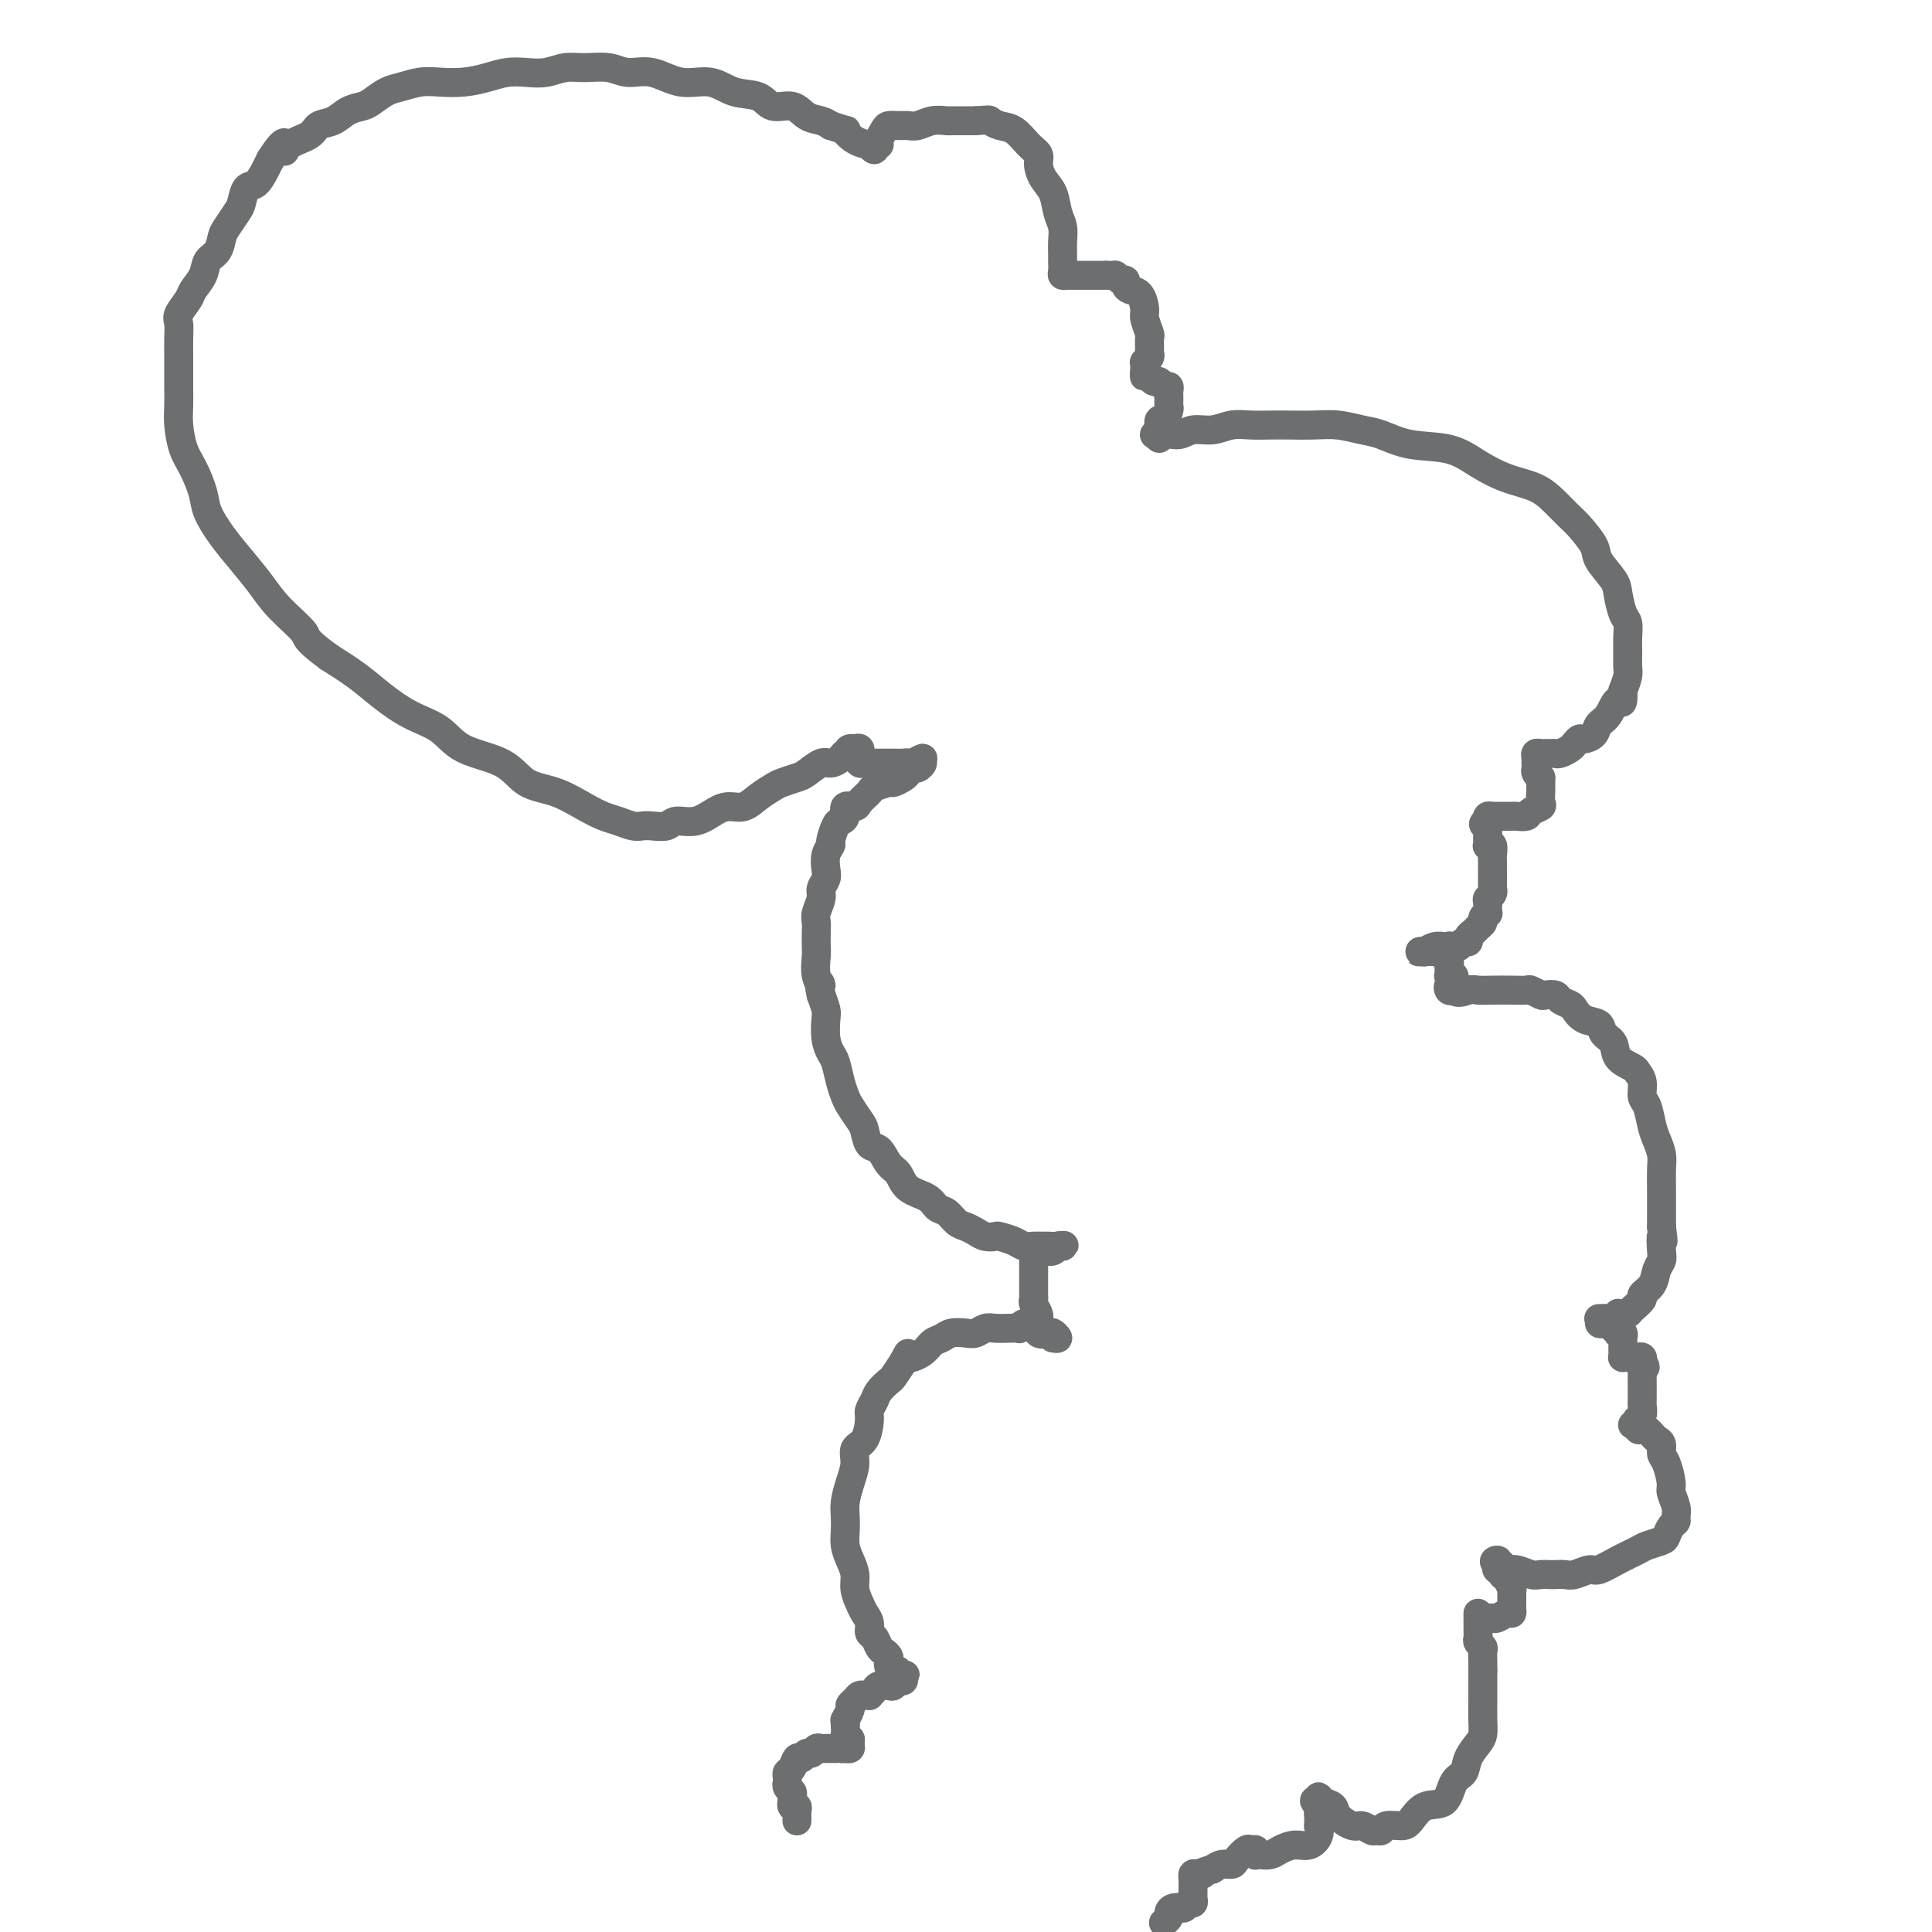 <svg viewBox='0 0 400 400' version='1.1' xmlns='http://www.w3.org/2000/svg' xmlns:xlink='http://www.w3.org/1999/xlink'><g fill='none' stroke='#6D6E70' stroke-width='6' stroke-linecap='round' stroke-linejoin='round'><path d='M165,377c0.008,-0.342 0.016,-0.684 0,-1c-0.016,-0.316 -0.057,-0.606 0,-1c0.057,-0.394 0.211,-0.893 0,-1c-0.211,-0.107 -0.788,0.179 -1,0c-0.212,-0.179 -0.061,-0.821 0,-1c0.061,-0.179 0.030,0.106 0,0c-0.030,-0.106 -0.061,-0.602 0,-1c0.061,-0.398 0.213,-0.698 0,-1c-0.213,-0.302 -0.790,-0.606 -1,-1c-0.210,-0.394 -0.053,-0.878 0,-1c0.053,-0.122 0.003,0.117 0,0c-0.003,-0.117 0.041,-0.591 0,-1c-0.041,-0.409 -0.166,-0.755 0,-1c0.166,-0.245 0.622,-0.390 1,-1c0.378,-0.610 0.679,-1.684 1,-2c0.321,-0.316 0.663,0.126 1,0c0.337,-0.126 0.669,-0.818 1,-1c0.331,-0.182 0.662,0.147 1,0c0.338,-0.147 0.682,-0.772 1,-1c0.318,-0.228 0.610,-0.061 1,0c0.390,0.061 0.878,0.016 1,0c0.122,-0.016 -0.121,-0.004 0,0c0.121,0.004 0.606,0.001 1,0c0.394,-0.001 0.697,-0.001 1,0'/><path d='M173,362c1.399,-0.310 0.896,-0.086 1,0c0.104,0.086 0.813,0.033 1,0c0.187,-0.033 -0.150,-0.047 0,0c0.150,0.047 0.786,0.154 1,0c0.214,-0.154 0.005,-0.569 0,-1c-0.005,-0.431 0.195,-0.878 0,-1c-0.195,-0.122 -0.783,0.083 -1,0c-0.217,-0.083 -0.062,-0.452 0,-1c0.062,-0.548 0.031,-1.274 0,-2'/><path d='M175,357c-0.137,-1.029 0.019,-1.102 0,-1c-0.019,0.102 -0.213,0.377 0,0c0.213,-0.377 0.832,-1.408 1,-2c0.168,-0.592 -0.114,-0.747 0,-1c0.114,-0.253 0.623,-0.604 1,-1c0.377,-0.396 0.622,-0.837 1,-1c0.378,-0.163 0.889,-0.046 1,0c0.111,0.046 -0.179,0.023 0,0c0.179,-0.023 0.825,-0.045 1,0c0.175,0.045 -0.122,0.157 0,0c0.122,-0.157 0.662,-0.582 1,-1c0.338,-0.418 0.472,-0.829 1,-1c0.528,-0.171 1.448,-0.101 2,0c0.552,0.101 0.736,0.233 1,0c0.264,-0.233 0.610,-0.832 1,-1c0.390,-0.168 0.826,0.095 1,0c0.174,-0.095 0.087,-0.547 0,-1'/><path d='M187,347c1.154,-0.555 -0.462,0.059 -1,0c-0.538,-0.059 0.000,-0.789 0,-1c-0.000,-0.211 -0.539,0.098 -1,0c-0.461,-0.098 -0.845,-0.603 -1,-1c-0.155,-0.397 -0.083,-0.688 0,-1c0.083,-0.312 0.176,-0.646 0,-1c-0.176,-0.354 -0.621,-0.728 -1,-1c-0.379,-0.272 -0.693,-0.443 -1,-1c-0.307,-0.557 -0.607,-1.499 -1,-2c-0.393,-0.501 -0.880,-0.560 -1,-1c-0.120,-0.440 0.126,-1.262 0,-2c-0.126,-0.738 -0.625,-1.394 -1,-2c-0.375,-0.606 -0.626,-1.162 -1,-2c-0.374,-0.838 -0.871,-1.956 -1,-3c-0.129,-1.044 0.109,-2.012 0,-3c-0.109,-0.988 -0.566,-1.996 -1,-3c-0.434,-1.004 -0.846,-2.004 -1,-3c-0.154,-0.996 -0.051,-1.988 0,-3c0.051,-1.012 0.050,-2.043 0,-3c-0.050,-0.957 -0.151,-1.840 0,-3c0.151,-1.160 0.552,-2.597 1,-4c0.448,-1.403 0.942,-2.770 1,-4c0.058,-1.230 -0.321,-2.321 0,-3c0.321,-0.679 1.342,-0.944 2,-2c0.658,-1.056 0.954,-2.903 1,-4c0.046,-1.097 -0.157,-1.444 0,-2c0.157,-0.556 0.675,-1.320 1,-2c0.325,-0.680 0.458,-1.275 1,-2c0.542,-0.725 1.492,-1.580 2,-2c0.508,-0.420 0.574,-0.406 1,-1c0.426,-0.594 1.213,-1.797 2,-3'/><path d='M187,282c1.617,-2.980 0.659,-1.429 1,-1c0.341,0.429 1.982,-0.264 3,-1c1.018,-0.736 1.413,-1.517 2,-2c0.587,-0.483 1.365,-0.669 2,-1c0.635,-0.331 1.128,-0.807 2,-1c0.872,-0.193 2.124,-0.104 3,0c0.876,0.104 1.377,0.224 2,0c0.623,-0.224 1.367,-0.791 2,-1c0.633,-0.209 1.153,-0.060 2,0c0.847,0.060 2.020,0.031 3,0c0.980,-0.031 1.769,-0.063 2,0c0.231,0.063 -0.094,0.220 0,0c0.094,-0.220 0.606,-0.819 1,-1c0.394,-0.181 0.668,0.056 1,0c0.332,-0.056 0.720,-0.404 1,0c0.280,0.404 0.451,1.558 1,2c0.549,0.442 1.477,0.170 2,0c0.523,-0.170 0.641,-0.238 1,0c0.359,0.238 0.960,0.782 1,1c0.040,0.218 -0.480,0.109 -1,0'/><path d='M218,277c1.033,0.225 0.616,-0.714 0,-1c-0.616,-0.286 -1.432,0.079 -2,0c-0.568,-0.079 -0.888,-0.602 -1,-1c-0.112,-0.398 -0.016,-0.670 0,-1c0.016,-0.330 -0.048,-0.718 0,-1c0.048,-0.282 0.209,-0.460 0,-1c-0.209,-0.540 -0.788,-1.444 -1,-2c-0.212,-0.556 -0.057,-0.765 0,-1c0.057,-0.235 0.015,-0.497 0,-1c-0.015,-0.503 -0.004,-1.248 0,-2c0.004,-0.752 0.001,-1.511 0,-2c-0.001,-0.489 -0.001,-0.709 0,-1c0.001,-0.291 0.004,-0.652 0,-1c-0.004,-0.348 -0.016,-0.682 0,-1c0.016,-0.318 0.059,-0.621 0,-1c-0.059,-0.379 -0.219,-0.832 0,-1c0.219,-0.168 0.818,-0.049 1,0c0.182,0.049 -0.053,0.027 0,0c0.053,-0.027 0.392,-0.060 1,0c0.608,0.060 1.483,0.212 2,0c0.517,-0.212 0.675,-0.789 1,-1c0.325,-0.211 0.818,-0.057 1,0c0.182,0.057 0.052,0.016 0,0c-0.052,-0.016 -0.026,-0.008 0,0'/><path d='M220,258c0.814,-0.309 -0.152,-0.082 -1,0c-0.848,0.082 -1.577,0.019 -2,0c-0.423,-0.019 -0.541,0.005 -1,0c-0.459,-0.005 -1.260,-0.040 -2,0c-0.740,0.040 -1.420,0.155 -2,0c-0.580,-0.155 -1.061,-0.580 -2,-1c-0.939,-0.420 -2.334,-0.834 -3,-1c-0.666,-0.166 -0.601,-0.085 -1,0c-0.399,0.085 -1.261,0.173 -2,0c-0.739,-0.173 -1.353,-0.609 -2,-1c-0.647,-0.391 -1.326,-0.738 -2,-1c-0.674,-0.262 -1.343,-0.439 -2,-1c-0.657,-0.561 -1.303,-1.505 -2,-2c-0.697,-0.495 -1.447,-0.540 -2,-1c-0.553,-0.460 -0.910,-1.336 -2,-2c-1.090,-0.664 -2.911,-1.118 -4,-2c-1.089,-0.882 -1.444,-2.194 -2,-3c-0.556,-0.806 -1.314,-1.107 -2,-2c-0.686,-0.893 -1.301,-2.379 -2,-3c-0.699,-0.621 -1.483,-0.378 -2,-1c-0.517,-0.622 -0.769,-2.108 -1,-3c-0.231,-0.892 -0.443,-1.191 -1,-2c-0.557,-0.809 -1.458,-2.127 -2,-3c-0.542,-0.873 -0.723,-1.299 -1,-2c-0.277,-0.701 -0.649,-1.676 -1,-3c-0.351,-1.324 -0.682,-2.997 -1,-4c-0.318,-1.003 -0.624,-1.335 -1,-2c-0.376,-0.665 -0.822,-1.663 -1,-3c-0.178,-1.337 -0.086,-3.014 0,-4c0.086,-0.986 0.168,-1.282 0,-2c-0.168,-0.718 -0.584,-1.859 -1,-3'/><path d='M170,206c-0.868,-3.949 -0.036,-2.322 0,-2c0.036,0.322 -0.722,-0.662 -1,-2c-0.278,-1.338 -0.076,-3.029 0,-4c0.076,-0.971 0.024,-1.223 0,-2c-0.024,-0.777 -0.022,-2.081 0,-3c0.022,-0.919 0.062,-1.454 0,-2c-0.062,-0.546 -0.227,-1.104 0,-2c0.227,-0.896 0.844,-2.130 1,-3c0.156,-0.870 -0.150,-1.375 0,-2c0.150,-0.625 0.757,-1.370 1,-2c0.243,-0.630 0.121,-1.146 0,-2c-0.121,-0.854 -0.240,-2.046 0,-3c0.240,-0.954 0.839,-1.669 1,-2c0.161,-0.331 -0.116,-0.279 0,-1c0.116,-0.721 0.627,-2.217 1,-3c0.373,-0.783 0.610,-0.853 1,-1c0.390,-0.147 0.935,-0.372 1,-1c0.065,-0.628 -0.350,-1.659 0,-2c0.350,-0.341 1.463,0.010 2,0c0.537,-0.010 0.496,-0.380 1,-1c0.504,-0.620 1.553,-1.490 2,-2c0.447,-0.510 0.291,-0.661 1,-1c0.709,-0.339 2.284,-0.865 3,-1c0.716,-0.135 0.573,0.123 1,0c0.427,-0.123 1.425,-0.625 2,-1c0.575,-0.375 0.726,-0.623 1,-1c0.274,-0.377 0.671,-0.885 1,-1c0.329,-0.115 0.588,0.161 1,0c0.412,-0.161 0.975,-0.760 1,-1c0.025,-0.240 -0.487,-0.120 -1,0'/><path d='M190,158c2.455,-2.011 0.093,-0.539 -1,0c-1.093,0.539 -0.917,0.144 -1,0c-0.083,-0.144 -0.424,-0.039 -1,0c-0.576,0.039 -1.388,0.010 -2,0c-0.612,-0.010 -1.025,-0.003 -2,0c-0.975,0.003 -2.514,0.002 -3,0c-0.486,-0.002 0.080,-0.003 0,0c-0.080,0.003 -0.806,0.012 -1,0c-0.194,-0.012 0.145,-0.045 0,0c-0.145,0.045 -0.774,0.170 -1,0c-0.226,-0.170 -0.050,-0.633 0,-1c0.050,-0.367 -0.025,-0.637 0,-1c0.025,-0.363 0.150,-0.818 0,-1c-0.150,-0.182 -0.575,-0.091 -1,0'/><path d='M177,155c-2.186,-0.226 -1.151,0.708 -1,1c0.151,0.292 -0.582,-0.059 -1,0c-0.418,0.059 -0.519,0.526 -1,1c-0.481,0.474 -1.340,0.953 -2,1c-0.660,0.047 -1.121,-0.339 -2,0c-0.879,0.339 -2.178,1.403 -3,2c-0.822,0.597 -1.168,0.728 -2,1c-0.832,0.272 -2.151,0.685 -3,1c-0.849,0.315 -1.227,0.531 -2,1c-0.773,0.469 -1.942,1.191 -3,2c-1.058,0.809 -2.006,1.704 -3,2c-0.994,0.296 -2.033,-0.008 -3,0c-0.967,0.008 -1.862,0.328 -3,1c-1.138,0.672 -2.517,1.697 -4,2c-1.483,0.303 -3.068,-0.114 -4,0c-0.932,0.114 -1.211,0.759 -2,1c-0.789,0.241 -2.087,0.076 -3,0c-0.913,-0.076 -1.442,-0.064 -2,0c-0.558,0.064 -1.144,0.179 -2,0c-0.856,-0.179 -1.982,-0.651 -3,-1c-1.018,-0.349 -1.927,-0.576 -3,-1c-1.073,-0.424 -2.310,-1.046 -4,-2c-1.690,-0.954 -3.832,-2.240 -6,-3c-2.168,-0.760 -4.360,-0.993 -6,-2c-1.640,-1.007 -2.728,-2.790 -5,-4c-2.272,-1.210 -5.730,-1.849 -8,-3c-2.270,-1.151 -3.354,-2.814 -5,-4c-1.646,-1.186 -3.854,-1.895 -6,-3c-2.146,-1.105 -4.232,-2.605 -6,-4c-1.768,-1.395 -3.220,-2.684 -5,-4c-1.780,-1.316 -3.890,-2.658 -6,-4'/><path d='M68,136c-5.212,-3.832 -4.242,-3.913 -5,-5c-0.758,-1.087 -3.243,-3.179 -5,-5c-1.757,-1.821 -2.784,-3.371 -4,-5c-1.216,-1.629 -2.619,-3.338 -4,-5c-1.381,-1.662 -2.741,-3.275 -4,-5c-1.259,-1.725 -2.418,-3.560 -3,-5c-0.582,-1.440 -0.587,-2.485 -1,-4c-0.413,-1.515 -1.235,-3.501 -2,-5c-0.765,-1.499 -1.473,-2.512 -2,-4c-0.527,-1.488 -0.873,-3.450 -1,-5c-0.127,-1.550 -0.034,-2.687 0,-4c0.034,-1.313 0.010,-2.803 0,-4c-0.010,-1.197 -0.004,-2.101 0,-3c0.004,-0.899 0.008,-1.792 0,-3c-0.008,-1.208 -0.028,-2.732 0,-4c0.028,-1.268 0.106,-2.282 0,-3c-0.106,-0.718 -0.394,-1.141 0,-2c0.394,-0.859 1.471,-2.154 2,-3c0.529,-0.846 0.509,-1.242 1,-2c0.491,-0.758 1.493,-1.879 2,-3c0.507,-1.121 0.521,-2.244 1,-3c0.479,-0.756 1.424,-1.146 2,-2c0.576,-0.854 0.784,-2.173 1,-3c0.216,-0.827 0.442,-1.161 1,-2c0.558,-0.839 1.449,-2.182 2,-3c0.551,-0.818 0.764,-1.112 1,-2c0.236,-0.888 0.496,-2.372 1,-3c0.504,-0.628 1.251,-0.400 2,-1c0.749,-0.600 1.500,-2.029 2,-3c0.500,-0.971 0.750,-1.486 1,-2'/><path d='M56,33c3.617,-5.677 3.160,-2.868 3,-2c-0.160,0.868 -0.024,-0.205 1,-1c1.024,-0.795 2.936,-1.312 4,-2c1.064,-0.688 1.281,-1.545 2,-2c0.719,-0.455 1.939,-0.507 3,-1c1.061,-0.493 1.963,-1.427 3,-2c1.037,-0.573 2.209,-0.784 3,-1c0.791,-0.216 1.200,-0.436 2,-1c0.800,-0.564 1.991,-1.471 3,-2c1.009,-0.529 1.838,-0.680 3,-1c1.162,-0.320 2.659,-0.807 4,-1c1.341,-0.193 2.525,-0.090 4,0c1.475,0.090 3.240,0.169 5,0c1.760,-0.169 3.513,-0.585 5,-1c1.487,-0.415 2.707,-0.829 4,-1c1.293,-0.171 2.660,-0.100 4,0c1.340,0.100 2.654,0.227 4,0c1.346,-0.227 2.725,-0.809 4,-1c1.275,-0.191 2.447,0.009 4,0c1.553,-0.009 3.489,-0.229 5,0c1.511,0.229 2.598,0.906 4,1c1.402,0.094 3.121,-0.394 5,0c1.879,0.394 3.919,1.669 6,2c2.081,0.331 4.202,-0.281 6,0c1.798,0.281 3.271,1.455 5,2c1.729,0.545 3.713,0.461 5,1c1.287,0.539 1.878,1.703 3,2c1.122,0.297 2.775,-0.271 4,0c1.225,0.271 2.022,1.381 3,2c0.978,0.619 2.137,0.748 3,1c0.863,0.252 1.432,0.626 2,1'/><path d='M172,26c4.476,1.515 3.164,0.803 3,1c-0.164,0.197 0.818,1.303 2,2c1.182,0.697 2.564,0.985 3,1c0.436,0.015 -0.075,-0.244 0,0c0.075,0.244 0.737,0.992 1,1c0.263,0.008 0.126,-0.722 0,-1c-0.126,-0.278 -0.242,-0.103 0,0c0.242,0.103 0.841,0.133 1,0c0.159,-0.133 -0.123,-0.428 0,-1c0.123,-0.572 0.651,-1.420 1,-2c0.349,-0.580 0.519,-0.891 1,-1c0.481,-0.109 1.274,-0.015 2,0c0.726,0.015 1.384,-0.049 2,0c0.616,0.049 1.190,0.209 2,0c0.810,-0.209 1.856,-0.788 3,-1c1.144,-0.212 2.387,-0.057 3,0c0.613,0.057 0.597,0.015 1,0c0.403,-0.015 1.224,-0.004 2,0c0.776,0.004 1.507,0.001 2,0c0.493,-0.001 0.746,-0.001 1,0'/><path d='M202,25c3.071,-0.210 2.750,-0.236 3,0c0.250,0.236 1.072,0.734 2,1c0.928,0.266 1.964,0.301 3,1c1.036,0.699 2.074,2.062 3,3c0.926,0.938 1.739,1.451 2,2c0.261,0.549 -0.031,1.133 0,2c0.031,0.867 0.387,2.018 1,3c0.613,0.982 1.485,1.797 2,3c0.515,1.203 0.674,2.795 1,4c0.326,1.205 0.819,2.024 1,3c0.181,0.976 0.049,2.110 0,3c-0.049,0.890 -0.014,1.534 0,2c0.014,0.466 0.007,0.752 0,1c-0.007,0.248 -0.013,0.459 0,1c0.013,0.541 0.047,1.413 0,2c-0.047,0.587 -0.175,0.889 0,1c0.175,0.111 0.652,0.030 1,0c0.348,-0.030 0.568,-0.008 1,0c0.432,0.008 1.078,0.002 2,0c0.922,-0.002 2.121,-0.001 3,0c0.879,0.001 1.440,0.000 2,0'/><path d='M229,57c1.802,0.091 1.805,-0.182 2,0c0.195,0.182 0.580,0.820 1,1c0.420,0.180 0.873,-0.100 1,0c0.127,0.100 -0.072,0.578 0,1c0.072,0.422 0.415,0.789 1,1c0.585,0.211 1.410,0.265 2,1c0.590,0.735 0.943,2.151 1,3c0.057,0.849 -0.181,1.131 0,2c0.181,0.869 0.782,2.327 1,3c0.218,0.673 0.055,0.563 0,1c-0.055,0.437 -0.001,1.423 0,2c0.001,0.577 -0.052,0.746 0,1c0.052,0.254 0.210,0.593 0,1c-0.210,0.407 -0.788,0.882 -1,1c-0.212,0.118 -0.057,-0.122 0,0c0.057,0.122 0.016,0.606 0,1c-0.016,0.394 -0.008,0.697 0,1'/><path d='M237,77c-0.048,1.968 -0.168,0.388 0,0c0.168,-0.388 0.623,0.417 1,1c0.377,0.583 0.675,0.943 1,1c0.325,0.057 0.675,-0.191 1,0c0.325,0.191 0.623,0.821 1,1c0.377,0.179 0.833,-0.092 1,0c0.167,0.092 0.045,0.545 0,1c-0.045,0.455 -0.012,0.910 0,1c0.012,0.090 0.004,-0.184 0,0c-0.004,0.184 -0.004,0.828 0,1c0.004,0.172 0.011,-0.127 0,0c-0.011,0.127 -0.042,0.682 0,1c0.042,0.318 0.156,0.401 0,1c-0.156,0.599 -0.582,1.716 -1,2c-0.418,0.284 -0.827,-0.264 -1,0c-0.173,0.264 -0.108,1.339 0,2c0.108,0.661 0.260,0.909 0,1c-0.260,0.091 -0.931,0.026 -1,0c-0.069,-0.026 0.466,-0.013 1,0'/><path d='M240,90c-0.230,1.530 0.195,0.354 1,0c0.805,-0.354 1.989,0.116 3,0c1.011,-0.116 1.848,-0.816 3,-1c1.152,-0.184 2.617,0.147 4,0c1.383,-0.147 2.683,-0.771 4,-1c1.317,-0.229 2.651,-0.062 4,0c1.349,0.062 2.713,0.020 4,0c1.287,-0.020 2.495,-0.018 4,0c1.505,0.018 3.305,0.050 5,0c1.695,-0.050 3.285,-0.184 5,0c1.715,0.184 3.556,0.685 5,1c1.444,0.315 2.492,0.444 4,1c1.508,0.556 3.477,1.537 6,2c2.523,0.463 5.599,0.406 8,1c2.401,0.594 4.128,1.840 6,3c1.872,1.160 3.890,2.234 6,3c2.110,0.766 4.314,1.223 6,2c1.686,0.777 2.855,1.872 4,3c1.145,1.128 2.265,2.287 3,3c0.735,0.713 1.086,0.980 2,2c0.914,1.020 2.391,2.795 3,4c0.609,1.205 0.349,1.841 1,3c0.651,1.159 2.213,2.841 3,4c0.787,1.159 0.799,1.794 1,3c0.201,1.206 0.589,2.985 1,4c0.411,1.015 0.843,1.268 1,2c0.157,0.732 0.039,1.942 0,3c-0.039,1.058 -0.000,1.964 0,3c0.000,1.036 -0.038,2.202 0,3c0.038,0.798 0.154,1.228 0,2c-0.154,0.772 -0.577,1.886 -1,3'/><path d='M336,143c0.174,3.854 -0.391,1.989 -1,2c-0.609,0.011 -1.262,1.897 -2,3c-0.738,1.103 -1.560,1.423 -2,2c-0.440,0.577 -0.498,1.411 -1,2c-0.502,0.589 -1.448,0.932 -2,1c-0.552,0.068 -0.711,-0.139 -1,0c-0.289,0.139 -0.707,0.626 -1,1c-0.293,0.374 -0.460,0.636 -1,1c-0.540,0.364 -1.454,0.830 -2,1c-0.546,0.170 -0.724,0.045 -1,0c-0.276,-0.045 -0.648,-0.009 -1,0c-0.352,0.009 -0.683,-0.008 -1,0c-0.317,0.008 -0.621,0.040 -1,0c-0.379,-0.040 -0.833,-0.151 -1,0c-0.167,0.151 -0.045,0.565 0,1c0.045,0.435 0.015,0.890 0,1c-0.015,0.110 -0.014,-0.125 0,0c0.014,0.125 0.042,0.611 0,1c-0.042,0.389 -0.155,0.683 0,1c0.155,0.317 0.577,0.659 1,1'/><path d='M319,161c0.001,0.948 0.002,0.817 0,1c-0.002,0.183 -0.008,0.679 0,1c0.008,0.321 0.028,0.468 0,1c-0.028,0.532 -0.106,1.449 0,2c0.106,0.551 0.394,0.736 0,1c-0.394,0.264 -1.471,0.607 -2,1c-0.529,0.393 -0.509,0.837 -1,1c-0.491,0.163 -1.493,0.044 -2,0c-0.507,-0.044 -0.518,-0.012 -1,0c-0.482,0.012 -1.436,0.006 -2,0c-0.564,-0.006 -0.739,-0.012 -1,0c-0.261,0.012 -0.609,0.042 -1,0c-0.391,-0.042 -0.826,-0.155 -1,0c-0.174,0.155 -0.087,0.577 0,1'/><path d='M308,170c-1.702,0.703 -0.456,0.962 0,1c0.456,0.038 0.122,-0.144 0,0c-0.122,0.144 -0.034,0.613 0,1c0.034,0.387 0.013,0.690 0,1c-0.013,0.310 -0.018,0.626 0,1c0.018,0.374 0.057,0.806 0,1c-0.057,0.194 -0.211,0.151 0,0c0.211,-0.151 0.789,-0.409 1,0c0.211,0.409 0.057,1.486 0,2c-0.057,0.514 -0.015,0.467 0,1c0.015,0.533 0.004,1.648 0,2c-0.004,0.352 -0.001,-0.059 0,0c0.001,0.059 -0.000,0.590 0,1c0.000,0.410 0.001,0.701 0,1c-0.001,0.299 -0.004,0.605 0,1c0.004,0.395 0.015,0.878 0,1c-0.015,0.122 -0.057,-0.117 0,0c0.057,0.117 0.212,0.591 0,1c-0.212,0.409 -0.793,0.754 -1,1c-0.207,0.246 -0.041,0.395 0,1c0.041,0.605 -0.045,1.668 0,2c0.045,0.332 0.220,-0.066 0,0c-0.220,0.066 -0.833,0.595 -1,1c-0.167,0.405 0.114,0.687 0,1c-0.114,0.313 -0.622,0.657 -1,1c-0.378,0.343 -0.626,0.684 -1,1c-0.374,0.316 -0.874,0.607 -1,1c-0.126,0.393 0.121,0.889 0,1c-0.121,0.111 -0.609,-0.162 -1,0c-0.391,0.162 -0.683,0.761 -1,1c-0.317,0.239 -0.658,0.120 -1,0'/><path d='M301,196c-1.319,1.084 -1.118,0.294 -1,0c0.118,-0.294 0.151,-0.093 0,0c-0.151,0.093 -0.488,0.077 -1,0c-0.512,-0.077 -1.199,-0.217 -2,0c-0.801,0.217 -1.716,0.789 -2,1c-0.284,0.211 0.062,0.060 0,0c-0.062,-0.060 -0.531,-0.030 -1,0'/><path d='M294,197c-0.867,0.156 0.467,0.044 1,0c0.533,-0.044 0.267,-0.022 0,0'/><path d='M295,197c0.317,-0.000 0.611,-0.001 1,0c0.389,0.001 0.874,0.003 1,0c0.126,-0.003 -0.106,-0.012 0,0c0.106,0.012 0.550,0.046 1,0c0.450,-0.046 0.905,-0.171 1,0c0.095,0.171 -0.171,0.637 0,1c0.171,0.363 0.778,0.623 1,1c0.222,0.377 0.058,0.872 0,1c-0.058,0.128 -0.012,-0.110 0,0c0.012,0.110 -0.011,0.568 0,1c0.011,0.432 0.057,0.838 0,1c-0.057,0.162 -0.215,0.081 0,0c0.215,-0.081 0.803,-0.162 1,0c0.197,0.162 0.003,0.565 0,1c-0.003,0.435 0.185,0.900 0,1c-0.185,0.100 -0.742,-0.165 -1,0c-0.258,0.165 -0.217,0.762 0,1c0.217,0.238 0.608,0.119 1,0'/><path d='M301,205c0.748,0.928 2.116,0.249 3,0c0.884,-0.249 1.282,-0.068 2,0c0.718,0.068 1.754,0.022 3,0c1.246,-0.022 2.700,-0.020 4,0c1.300,0.020 2.446,0.057 3,0c0.554,-0.057 0.514,-0.209 1,0c0.486,0.209 1.496,0.777 2,1c0.504,0.223 0.502,0.100 1,0c0.498,-0.100 1.497,-0.178 2,0c0.503,0.178 0.510,0.610 1,1c0.490,0.390 1.464,0.738 2,1c0.536,0.262 0.634,0.439 1,1c0.366,0.561 0.999,1.505 2,2c1.001,0.495 2.370,0.542 3,1c0.630,0.458 0.522,1.326 1,2c0.478,0.674 1.544,1.152 2,2c0.456,0.848 0.304,2.066 1,3c0.696,0.934 2.242,1.585 3,2c0.758,0.415 0.728,0.593 1,1c0.272,0.407 0.846,1.042 1,2c0.154,0.958 -0.113,2.238 0,3c0.113,0.762 0.605,1.007 1,2c0.395,0.993 0.694,2.734 1,4c0.306,1.266 0.618,2.058 1,3c0.382,0.942 0.834,2.033 1,3c0.166,0.967 0.044,1.809 0,3c-0.044,1.191 -0.012,2.732 0,4c0.012,1.268 0.003,2.265 0,3c-0.003,0.735 -0.001,1.210 0,2c0.001,0.790 0.000,1.895 0,3'/><path d='M344,254c0.623,4.939 0.179,2.285 0,2c-0.179,-0.285 -0.095,1.797 0,3c0.095,1.203 0.199,1.526 0,2c-0.199,0.474 -0.701,1.100 -1,2c-0.299,0.900 -0.395,2.073 -1,3c-0.605,0.927 -1.720,1.607 -2,2c-0.280,0.393 0.275,0.498 0,1c-0.275,0.502 -1.379,1.402 -2,2c-0.621,0.598 -0.758,0.896 -1,1c-0.242,0.104 -0.590,0.014 -1,0c-0.410,-0.014 -0.883,0.049 -1,0c-0.117,-0.049 0.122,-0.209 0,0c-0.122,0.209 -0.604,0.788 -1,1c-0.396,0.212 -0.704,0.057 -1,0c-0.296,-0.057 -0.580,-0.015 -1,0c-0.420,0.015 -0.977,0.004 -1,0c-0.023,-0.004 0.489,-0.002 1,0'/><path d='M332,273c-1.596,1.321 -0.586,1.125 0,1c0.586,-0.125 0.749,-0.178 1,0c0.251,0.178 0.589,0.587 1,1c0.411,0.413 0.895,0.832 1,1c0.105,0.168 -0.168,0.087 0,0c0.168,-0.087 0.777,-0.178 1,0c0.223,0.178 0.060,0.626 0,1c-0.060,0.374 -0.017,0.675 0,1c0.017,0.325 0.007,0.676 0,1c-0.007,0.324 -0.013,0.623 0,1c0.013,0.377 0.045,0.833 0,1c-0.045,0.167 -0.166,0.044 0,0c0.166,-0.044 0.619,-0.009 1,0c0.381,0.009 0.690,-0.008 1,0c0.310,0.008 0.622,0.041 1,0c0.378,-0.041 0.822,-0.154 1,0c0.178,0.154 0.089,0.577 0,1'/><path d='M340,282c1.238,1.572 0.332,1.002 0,1c-0.332,-0.002 -0.089,0.563 0,1c0.089,0.437 0.024,0.747 0,1c-0.024,0.253 -0.007,0.448 0,1c0.007,0.552 0.003,1.461 0,2c-0.003,0.539 -0.004,0.709 0,1c0.004,0.291 0.015,0.704 0,1c-0.015,0.296 -0.055,0.475 0,1c0.055,0.525 0.207,1.394 0,2c-0.207,0.606 -0.771,0.947 -1,1c-0.229,0.053 -0.123,-0.182 0,0c0.123,0.182 0.264,0.780 0,1c-0.264,0.220 -0.933,0.063 -1,0c-0.067,-0.063 0.466,-0.031 1,0'/><path d='M339,295c0.085,2.024 0.796,0.584 1,0c0.204,-0.584 -0.099,-0.312 0,0c0.099,0.312 0.600,0.665 1,1c0.400,0.335 0.698,0.654 1,1c0.302,0.346 0.607,0.719 1,1c0.393,0.281 0.875,0.469 1,1c0.125,0.531 -0.106,1.406 0,2c0.106,0.594 0.550,0.908 1,2c0.450,1.092 0.906,2.961 1,4c0.094,1.039 -0.174,1.247 0,2c0.174,0.753 0.789,2.051 1,3c0.211,0.949 0.017,1.550 0,2c-0.017,0.450 0.143,0.751 0,1c-0.143,0.249 -0.589,0.447 -1,1c-0.411,0.553 -0.787,1.460 -1,2c-0.213,0.540 -0.263,0.713 -1,1c-0.737,0.287 -2.160,0.689 -3,1c-0.840,0.311 -1.096,0.532 -2,1c-0.904,0.468 -2.454,1.183 -4,2c-1.546,0.817 -3.087,1.736 -4,2c-0.913,0.264 -1.199,-0.125 -2,0c-0.801,0.125 -2.116,0.765 -3,1c-0.884,0.235 -1.338,0.064 -2,0c-0.662,-0.064 -1.532,-0.021 -2,0c-0.468,0.021 -0.535,0.020 -1,0c-0.465,-0.020 -1.329,-0.061 -2,0c-0.671,0.061 -1.149,0.222 -2,0c-0.851,-0.222 -2.075,-0.829 -3,-1c-0.925,-0.171 -1.550,0.094 -2,0c-0.450,-0.094 -0.725,-0.547 -1,-1'/><path d='M311,324c-2.552,-0.579 -1.431,-1.028 -1,-1c0.431,0.028 0.171,0.531 0,1c-0.171,0.469 -0.252,0.904 0,1c0.252,0.096 0.838,-0.147 1,0c0.162,0.147 -0.100,0.683 0,1c0.100,0.317 0.563,0.413 1,1c0.437,0.587 0.849,1.663 1,2c0.151,0.337 0.040,-0.065 0,0c-0.040,0.065 -0.010,0.596 0,1c0.010,0.404 0.001,0.682 0,1c-0.001,0.318 0.007,0.678 0,1c-0.007,0.322 -0.029,0.608 0,1c0.029,0.392 0.109,0.890 0,1c-0.109,0.110 -0.407,-0.167 -1,0c-0.593,0.167 -1.482,0.777 -2,1c-0.518,0.223 -0.665,0.060 -1,0c-0.335,-0.060 -0.860,-0.016 -1,0c-0.140,0.016 0.103,0.005 0,0c-0.103,-0.005 -0.551,-0.002 -1,0'/><path d='M307,335c-1.155,0.383 -1.041,0.340 -1,0c0.041,-0.340 0.011,-0.977 0,-1c-0.011,-0.023 -0.003,0.567 0,1c0.003,0.433 0.001,0.707 0,1c-0.001,0.293 -0.001,0.603 0,1c0.001,0.397 0.004,0.880 0,1c-0.004,0.120 -0.015,-0.123 0,0c0.015,0.123 0.057,0.613 0,1c-0.057,0.387 -0.211,0.670 0,1c0.211,0.330 0.789,0.707 1,1c0.211,0.293 0.057,0.502 0,1c-0.057,0.498 -0.016,1.285 0,2c0.016,0.715 0.008,1.357 0,2'/><path d='M307,346c0.000,1.764 0.001,0.675 0,1c-0.001,0.325 -0.002,2.064 0,3c0.002,0.936 0.008,1.068 0,2c-0.008,0.932 -0.028,2.663 0,4c0.028,1.337 0.106,2.281 0,3c-0.106,0.719 -0.397,1.213 -1,2c-0.603,0.787 -1.519,1.869 -2,3c-0.481,1.131 -0.527,2.313 -1,3c-0.473,0.687 -1.371,0.878 -2,2c-0.629,1.122 -0.988,3.175 -2,4c-1.012,0.825 -2.677,0.421 -4,1c-1.323,0.579 -2.305,2.141 -3,3c-0.695,0.859 -1.102,1.016 -2,1c-0.898,-0.016 -2.285,-0.205 -3,0c-0.715,0.205 -0.756,0.802 -1,1c-0.244,0.198 -0.689,-0.005 -1,0c-0.311,0.005 -0.488,0.219 -1,0c-0.512,-0.219 -1.359,-0.870 -2,-1c-0.641,-0.130 -1.075,0.262 -2,0c-0.925,-0.262 -2.339,-1.178 -3,-2c-0.661,-0.822 -0.569,-1.550 -1,-2c-0.431,-0.450 -1.385,-0.621 -2,-1c-0.615,-0.379 -0.890,-0.965 -1,-1c-0.110,-0.035 -0.055,0.483 0,1'/><path d='M273,373c-1.702,-0.755 -0.456,0.356 0,1c0.456,0.644 0.124,0.819 0,1c-0.124,0.181 -0.038,0.368 0,1c0.038,0.632 0.030,1.710 0,2c-0.030,0.290 -0.081,-0.207 0,0c0.081,0.207 0.293,1.117 0,2c-0.293,0.883 -1.090,1.739 -2,2c-0.910,0.261 -1.932,-0.074 -3,0c-1.068,0.074 -2.181,0.557 -3,1c-0.819,0.443 -1.343,0.847 -2,1c-0.657,0.153 -1.447,0.056 -2,0c-0.553,-0.056 -0.868,-0.069 -1,0c-0.132,0.069 -0.081,0.221 0,0c0.081,-0.221 0.191,-0.816 0,-1c-0.191,-0.184 -0.684,0.041 -1,0c-0.316,-0.041 -0.455,-0.348 -1,0c-0.545,0.348 -1.497,1.351 -2,2c-0.503,0.649 -0.559,0.944 -1,1c-0.441,0.056 -1.269,-0.127 -2,0c-0.731,0.127 -1.366,0.563 -2,1'/><path d='M251,387c-3.503,0.996 -2.259,0.988 -2,1c0.259,0.012 -0.466,0.046 -1,0c-0.534,-0.046 -0.875,-0.171 -1,0c-0.125,0.171 -0.033,0.637 0,1c0.033,0.363 0.009,0.622 0,1c-0.009,0.378 -0.001,0.876 0,1c0.001,0.124 -0.003,-0.124 0,0c0.003,0.124 0.015,0.622 0,1c-0.015,0.378 -0.055,0.637 0,1c0.055,0.363 0.207,0.828 0,1c-0.207,0.172 -0.773,0.049 -1,0c-0.227,-0.049 -0.113,-0.025 0,0'/><path d='M246,394c-1.028,1.306 -1.098,1.071 -1,1c0.098,-0.071 0.362,0.023 0,0c-0.362,-0.023 -1.351,-0.164 -2,0c-0.649,0.164 -0.957,0.632 -1,1c-0.043,0.368 0.181,0.638 0,1c-0.181,0.362 -0.766,0.818 -1,1c-0.234,0.182 -0.117,0.091 0,0'/></g>
</svg>